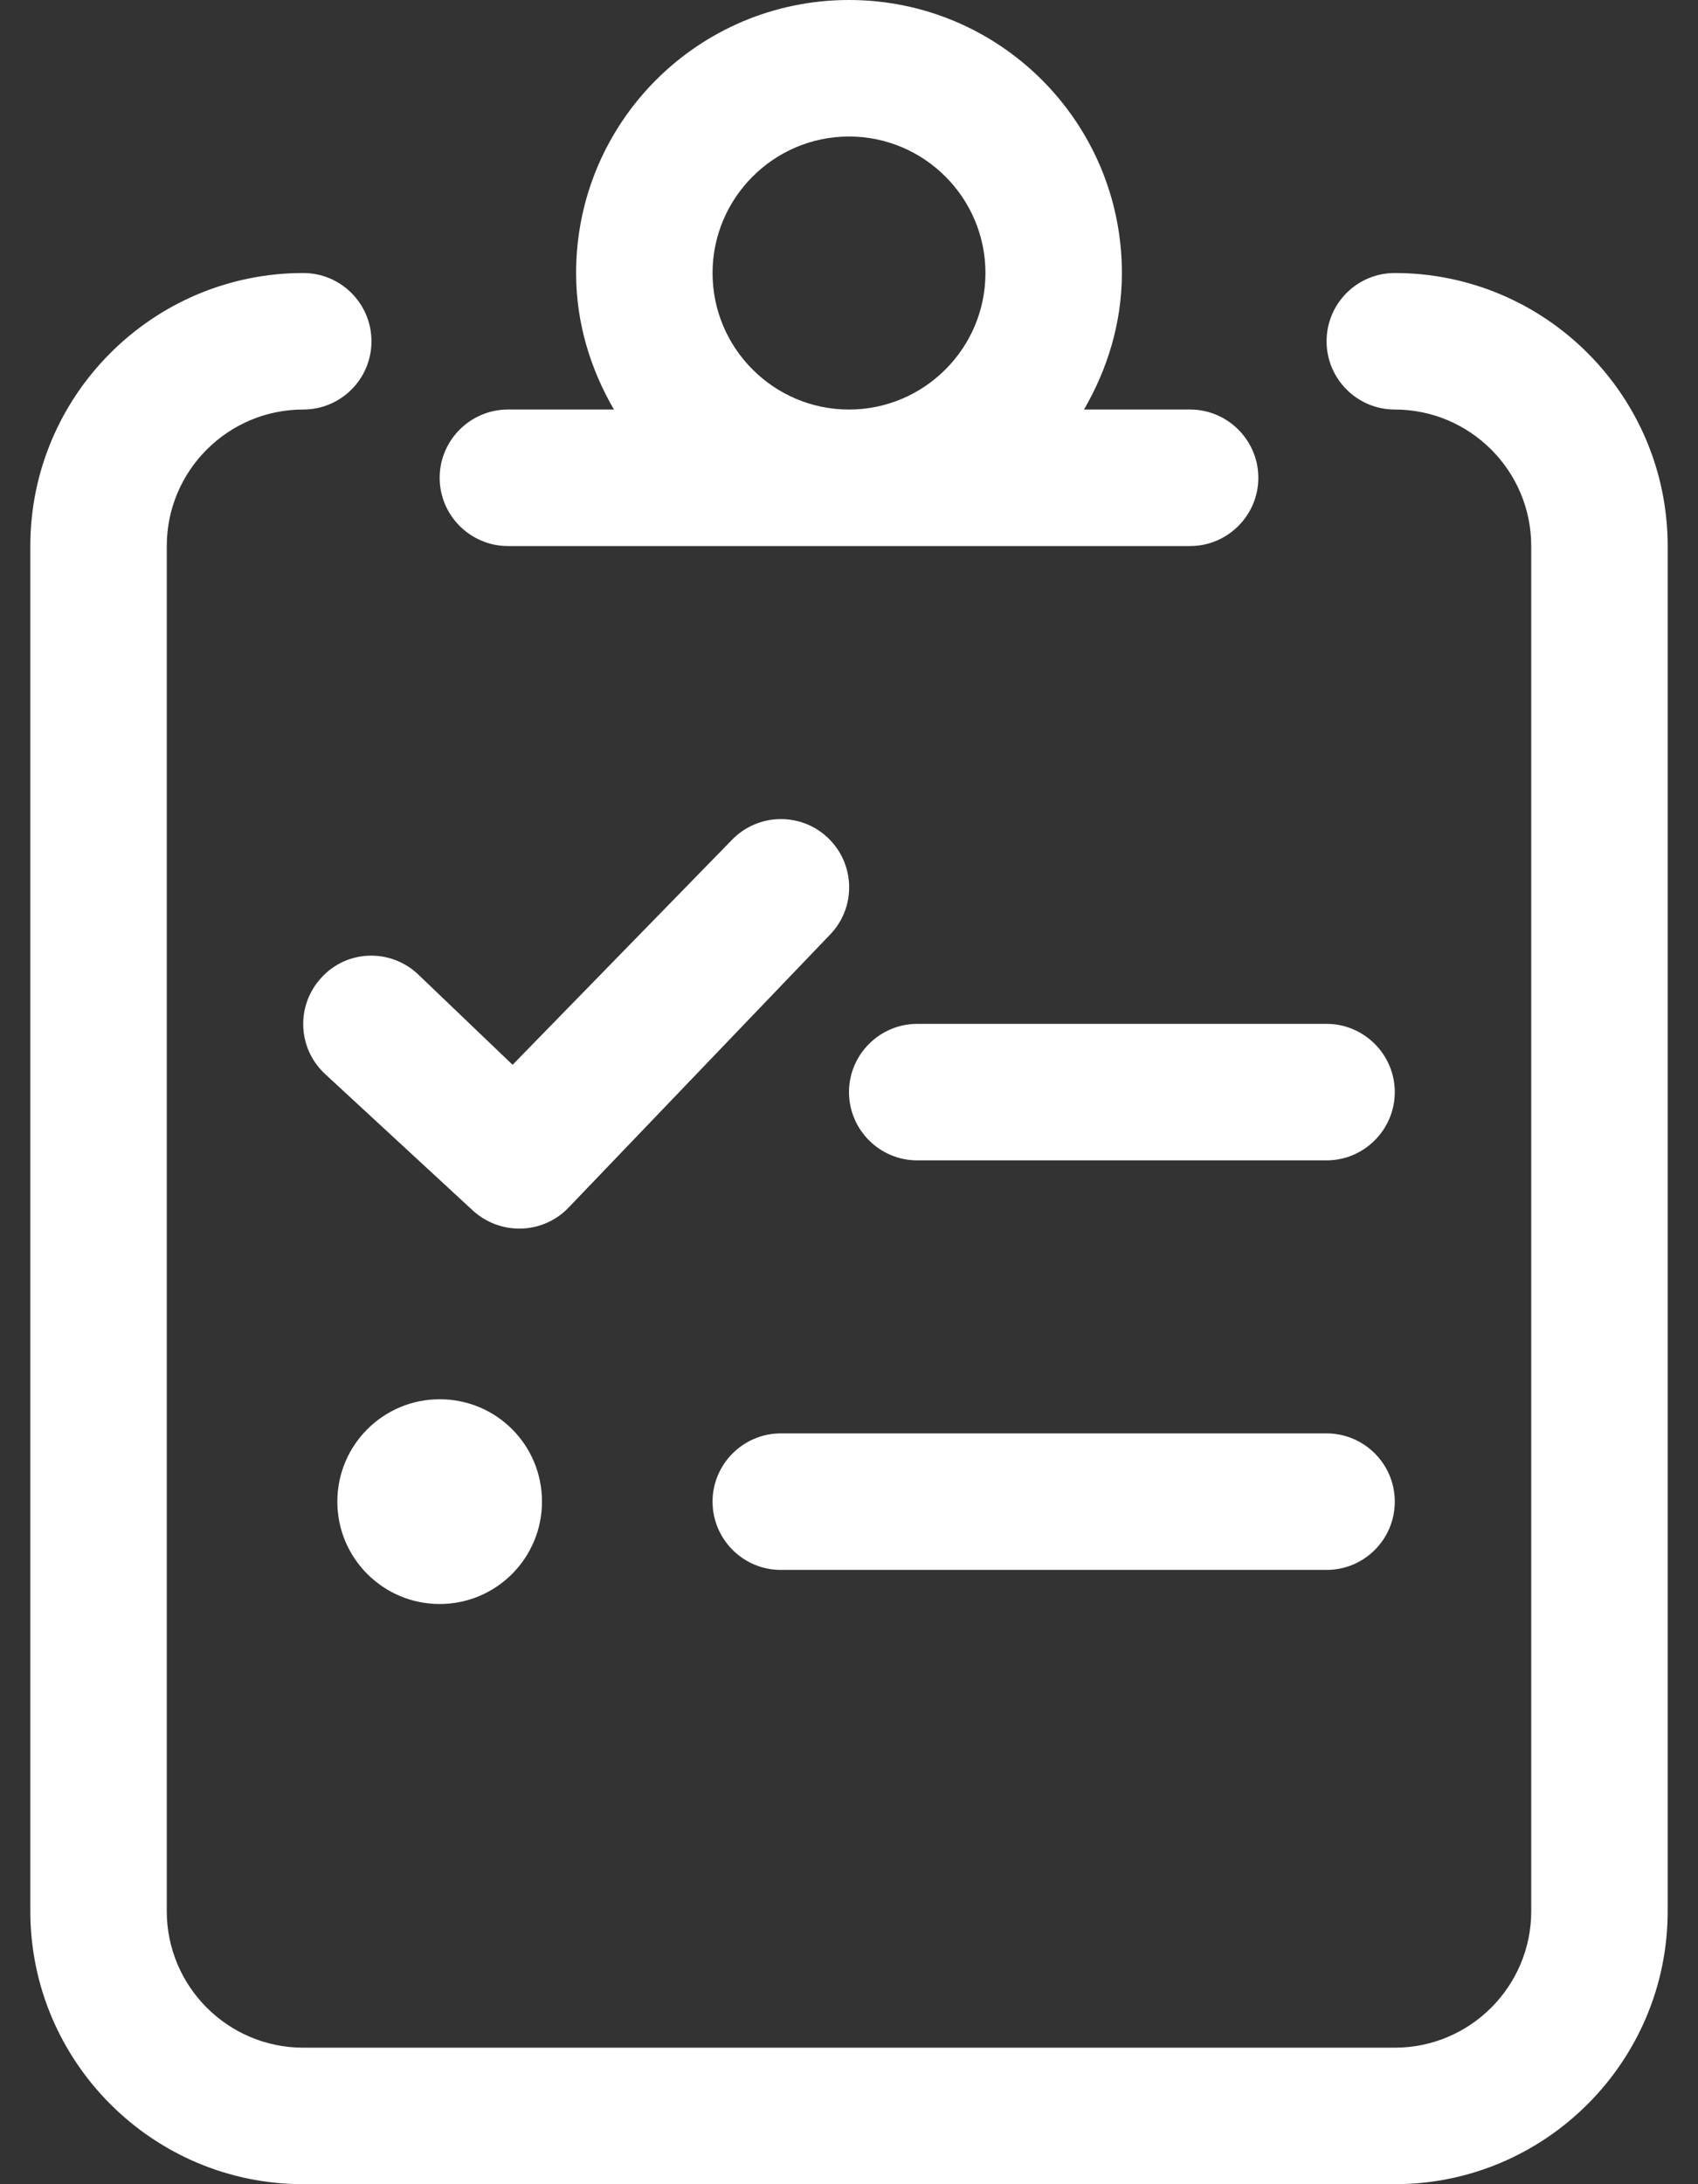 <svg xmlns="http://www.w3.org/2000/svg" xmlns:xlink="http://www.w3.org/1999/xlink" width="42px" height="54px" viewBox="0 0 42 54" version="1.1"><rect x="0" y="0" width="42" height="54" fill="#333333" stroke="none"/><title>icons/fontawesome/light/comments</title><g id="Careers" stroke="none" stroke-width="1" fill="none" fill-rule="evenodd"><g id="DESKTOP-/-04-Careers" transform="translate(-1020, -2673)" fill="#FFFFFF"><g id="Group-13" transform="translate(987, 2646)"><g id="icons/fontawesome/light/comments" transform="translate(33.75, 27)"><path d="M32.063,35.438 L18.563,35.438 C17.634,35.438 16.875,36.197 16.875,37.125 C16.875,38.053 17.63,38.813 18.563,38.813 L32.063,38.813 C32.995,38.813 33.75,38.058 33.75,37.125 C33.75,36.192 32.991,35.438 32.063,35.438 Z M32.063,25.313 L21.938,25.313 C21.009,25.313 20.25,26.072 20.25,27 C20.25,27.928 21.005,28.688 21.938,28.688 L32.063,28.688 C32.991,28.688 33.75,27.928 33.75,27 C33.75,26.072 32.991,25.313 32.063,25.313 Z M10.125,34.594 C8.728,34.594 7.594,35.726 7.594,37.125 C7.594,38.522 8.728,39.656 10.125,39.656 C11.524,39.656 12.656,38.522 12.656,37.125 C12.656,35.722 11.528,34.594 10.125,34.594 Z M33.75,6.75 C32.817,6.75 32.063,7.505 32.063,8.438 C32.063,9.37 32.822,10.125 33.75,10.125 C35.61,10.125 37.125,11.637 37.125,13.5 L37.125,47.25 C37.125,49.113 35.61,50.625 33.75,50.625 L6.75,50.625 C4.89,50.625 3.375,49.113 3.375,47.25 L3.375,13.5 C3.375,11.637 4.89,10.125 6.75,10.125 C7.683,10.125 8.438,9.37 8.438,8.438 C8.438,7.505 7.682,6.75 6.75,6.75 C3.027,6.75 0,9.779 0,13.5 L0,47.25 C0,50.971 3.027,54 6.75,54 L33.75,54 C37.473,54 40.5,50.971 40.5,47.25 L40.5,13.5 C40.5,9.779 37.473,6.75 33.75,6.75 Z M11.813,13.5 L28.688,13.5 C29.616,13.5 30.375,12.741 30.375,11.813 C30.375,10.884 29.616,10.125 28.688,10.125 L26.063,10.125 C26.641,9.128 27,7.986 27,6.75 C27,3.022 23.978,0 20.25,0 C16.522,0 13.5,3.022 13.5,6.75 C13.5,7.986 13.856,9.128 14.436,10.125 L11.813,10.125 C10.884,10.125 10.125,10.884 10.125,11.813 C10.125,12.741 10.884,13.5 11.813,13.5 Z M20.25,3.375 C22.11,3.375 23.625,4.89 23.625,6.75 C23.625,8.61 22.11,10.125 20.25,10.125 C18.39,10.125 16.875,8.61 16.875,6.75 C16.875,4.89 18.394,3.375 20.25,3.375 Z M7.198,24.173 C6.565,24.859 6.608,25.923 7.294,26.556 L10.949,29.931 C11.275,30.227 11.686,30.375 12.097,30.375 C12.541,30.375 12.984,30.2 13.315,29.854 L19.784,23.104 C20.43,22.432 20.407,21.364 19.733,20.718 C19.062,20.076 17.995,20.096 17.348,20.771 L11.929,26.325 L9.581,24.079 C8.901,23.446 7.828,23.477 7.198,24.173 Z" id="icons/fontawesome/light/clipboard-list-check"></path></g></g></g></g></svg>